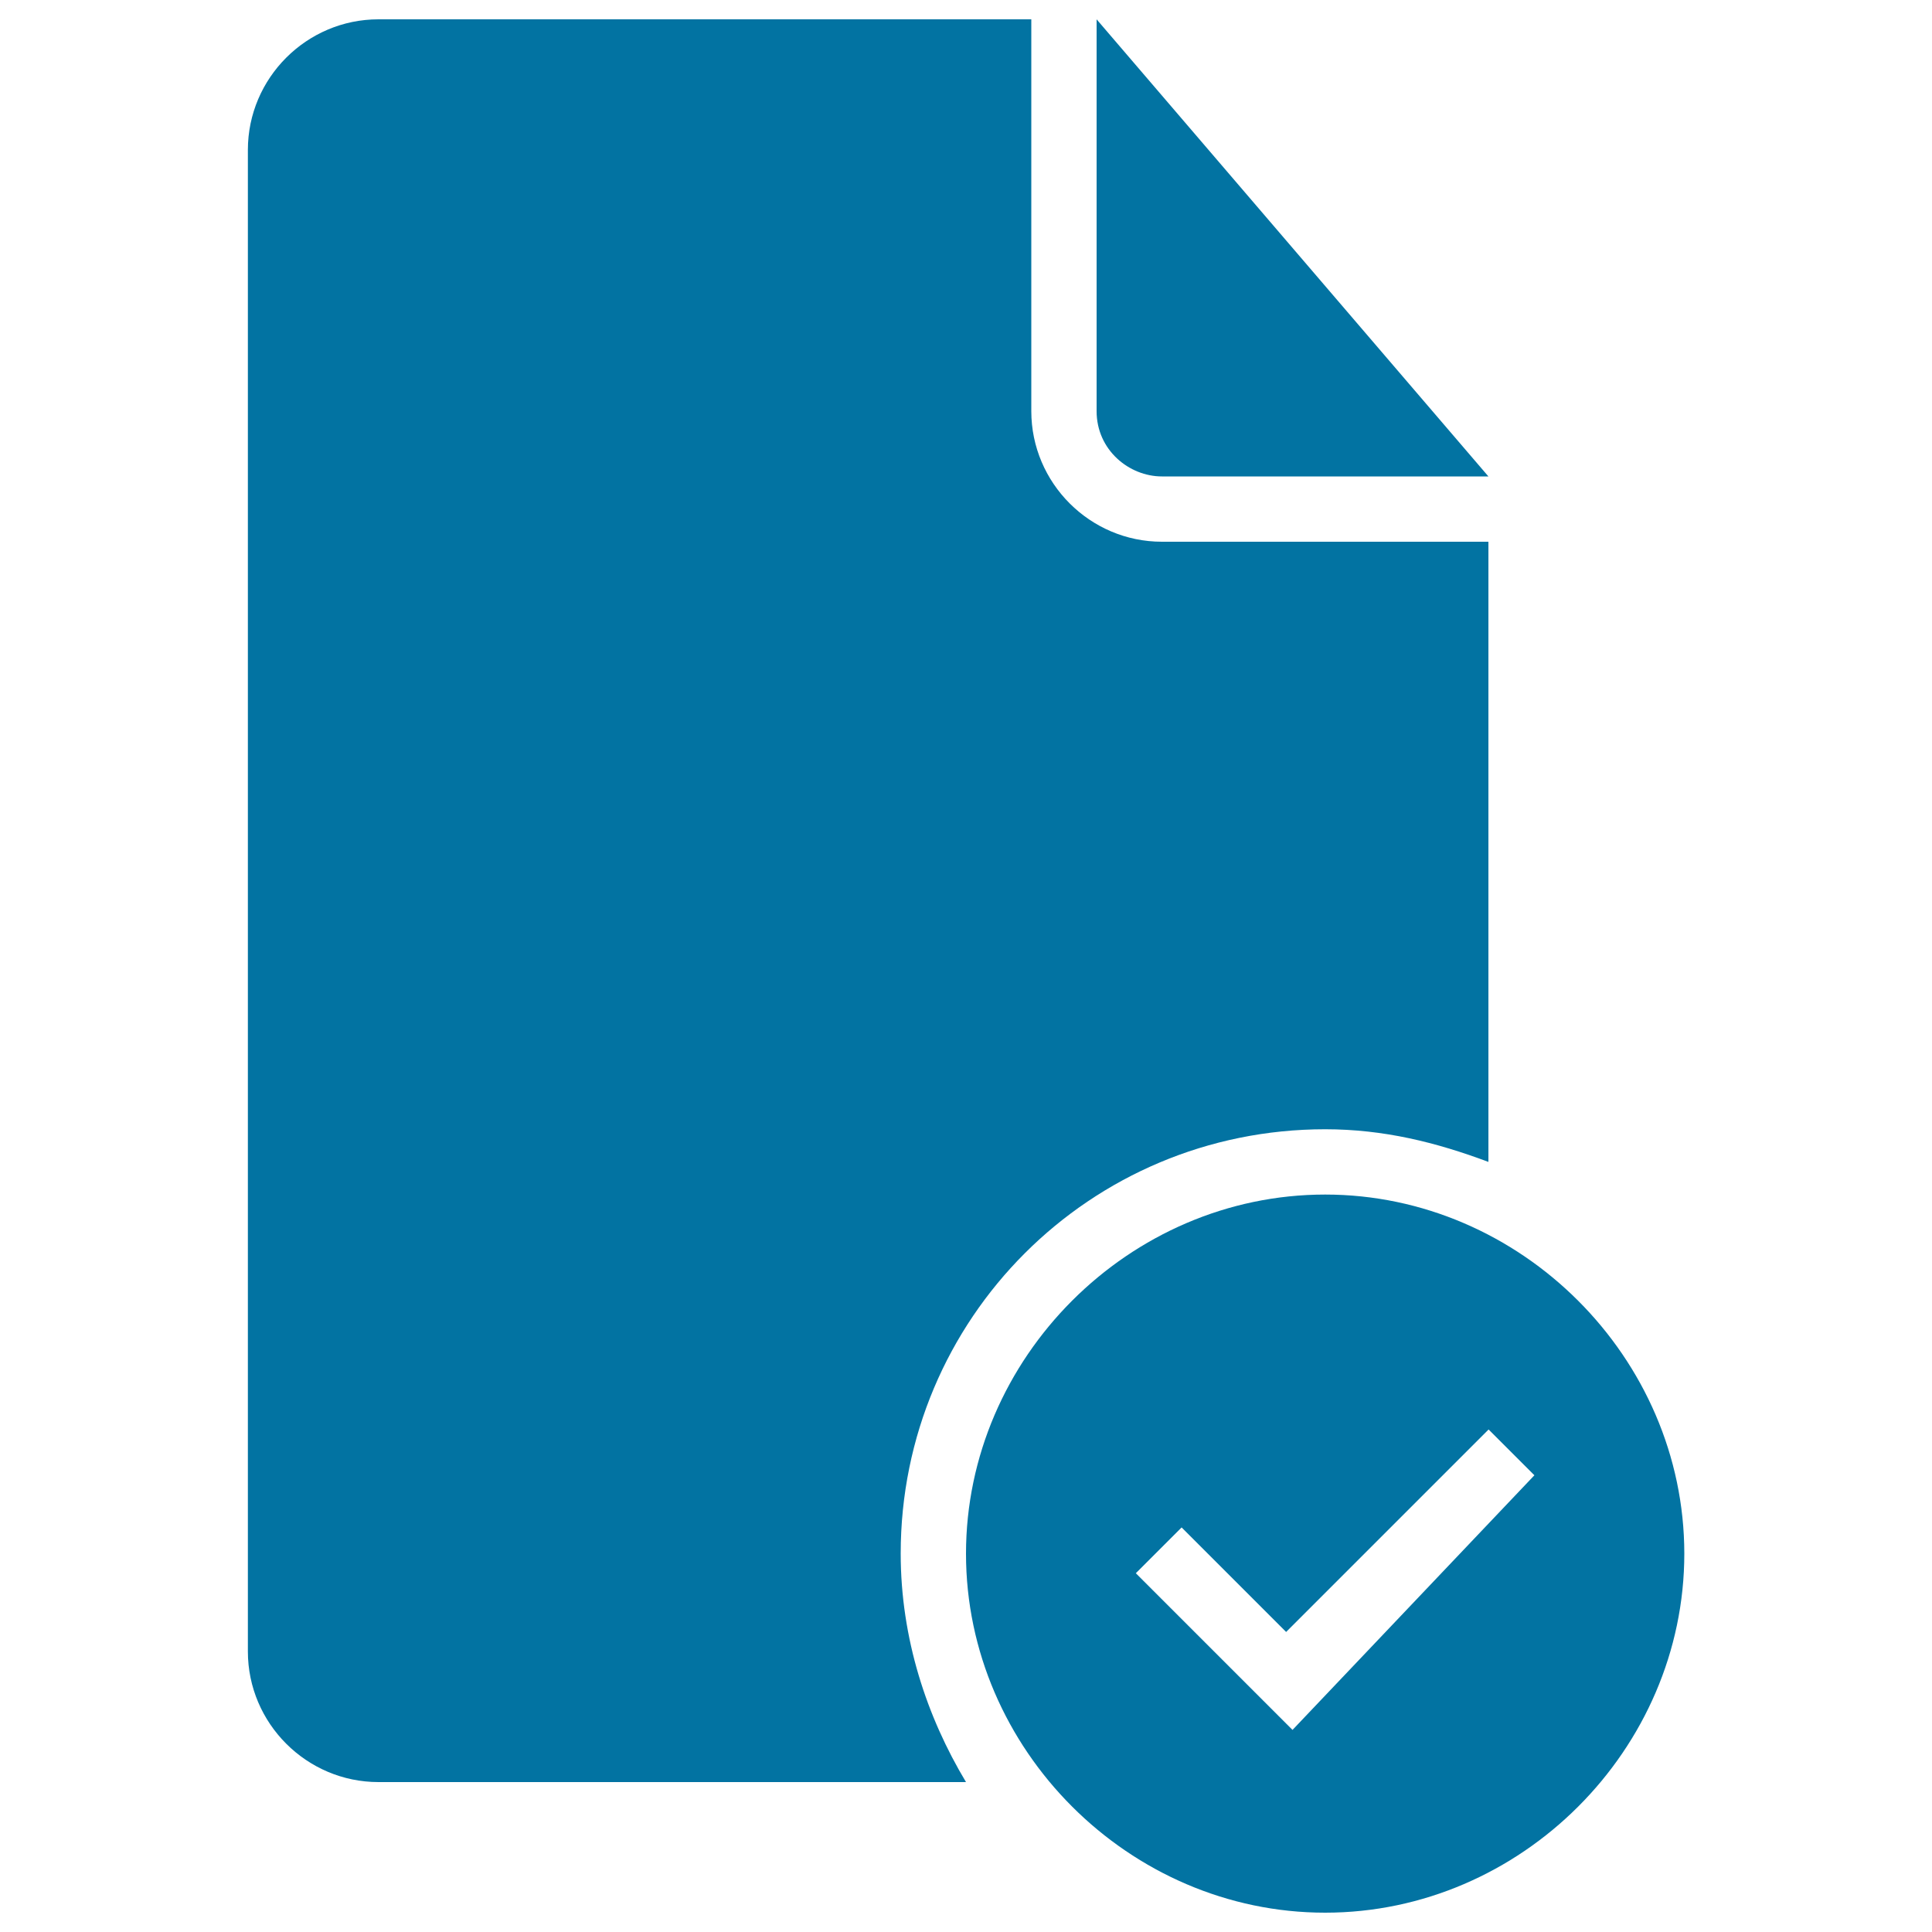 <svg xmlns="http://www.w3.org/2000/svg" viewBox="0 0 1000 1000" style="fill:#0273a2">
<title>Document With Checkmark Black Interface Symbol SVG icon</title>
<g><g><path d="M601.4,246.6h169L567.6,10v202.8C567.6,233,584.5,246.6,601.4,246.6z"/><path d="M685.9,584.5c30.4,0,57.5,6.8,84.5,16.9v-321h-169c-37.2,0-67.6-30.4-67.6-67.6V10H195.9c-37.2,0-67.6,30.4-67.6,67.6v777.2c0,37.2,30.4,67.6,67.6,67.6H500c-20.3-33.8-33.8-74.3-33.8-118.3C466.2,682.5,564.2,584.5,685.9,584.5z"/><path d="M685.9,618.3c-101.4,0-185.9,84.5-185.9,185.9C500,905.5,584.5,990,685.9,990c101.4,0,185.9-84.5,185.9-185.9C871.7,702.8,787.2,618.3,685.9,618.3z M669,895.4l-81.1-81.1l23.7-23.7l54.1,54.1l104.8-104.8l23.7,23.7L669,895.4z"/></g></g>
</svg>